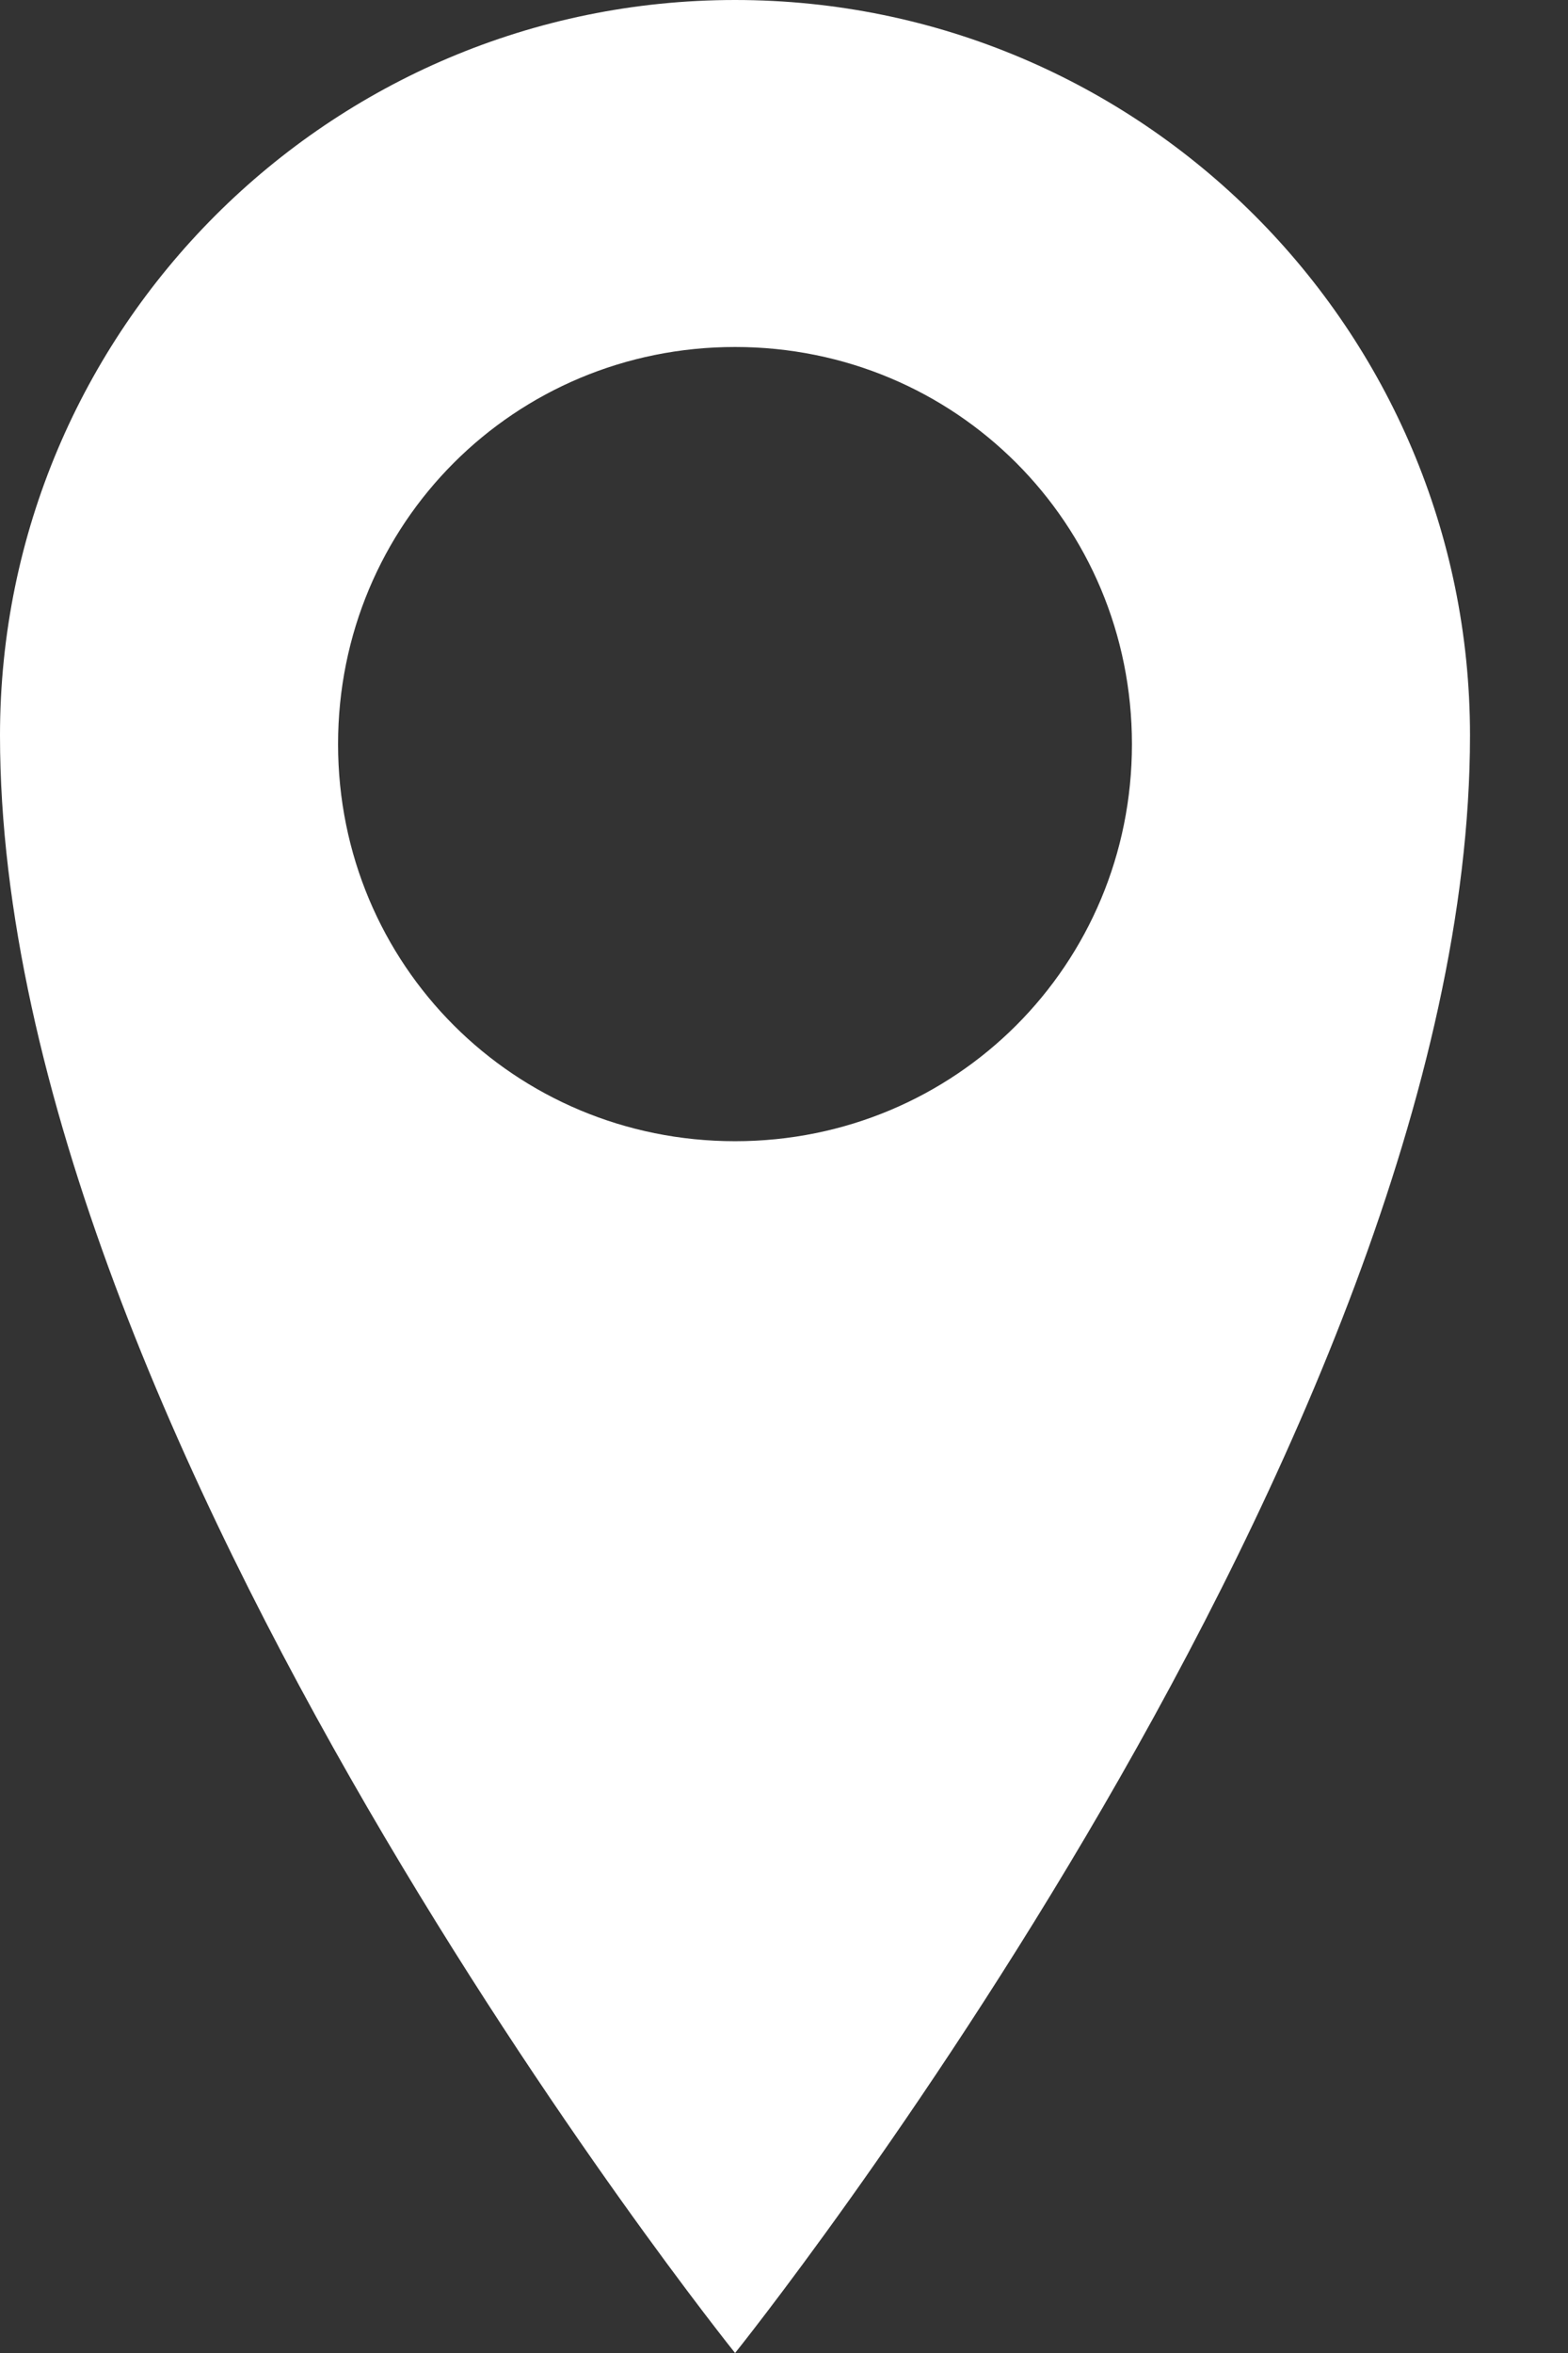 <svg width="10" height="15" viewBox="0 0 10 15" fill="#ffffff" xmlns="http://www.w3.org/2000/svg">
<rect x="0" y="0" width="10" height="15" fill="#333333" stroke="none"/>
<path d="M4.688 0C2.1 0 0 2.1 0 4.688C0 9.169 4.688 15 4.688 15C4.688 15 9.375 9.169 9.375 4.688C9.375 2.1 7.275 0 4.688 0ZM4.688 7.275C3.281 7.275 2.156 6.15 2.156 4.744C2.156 3.337 3.281 2.212 4.688 2.212C6.094 2.212 7.219 3.337 7.219 4.744C7.219 6.15 6.094 7.275 4.688 7.275Z"/>
</svg>
